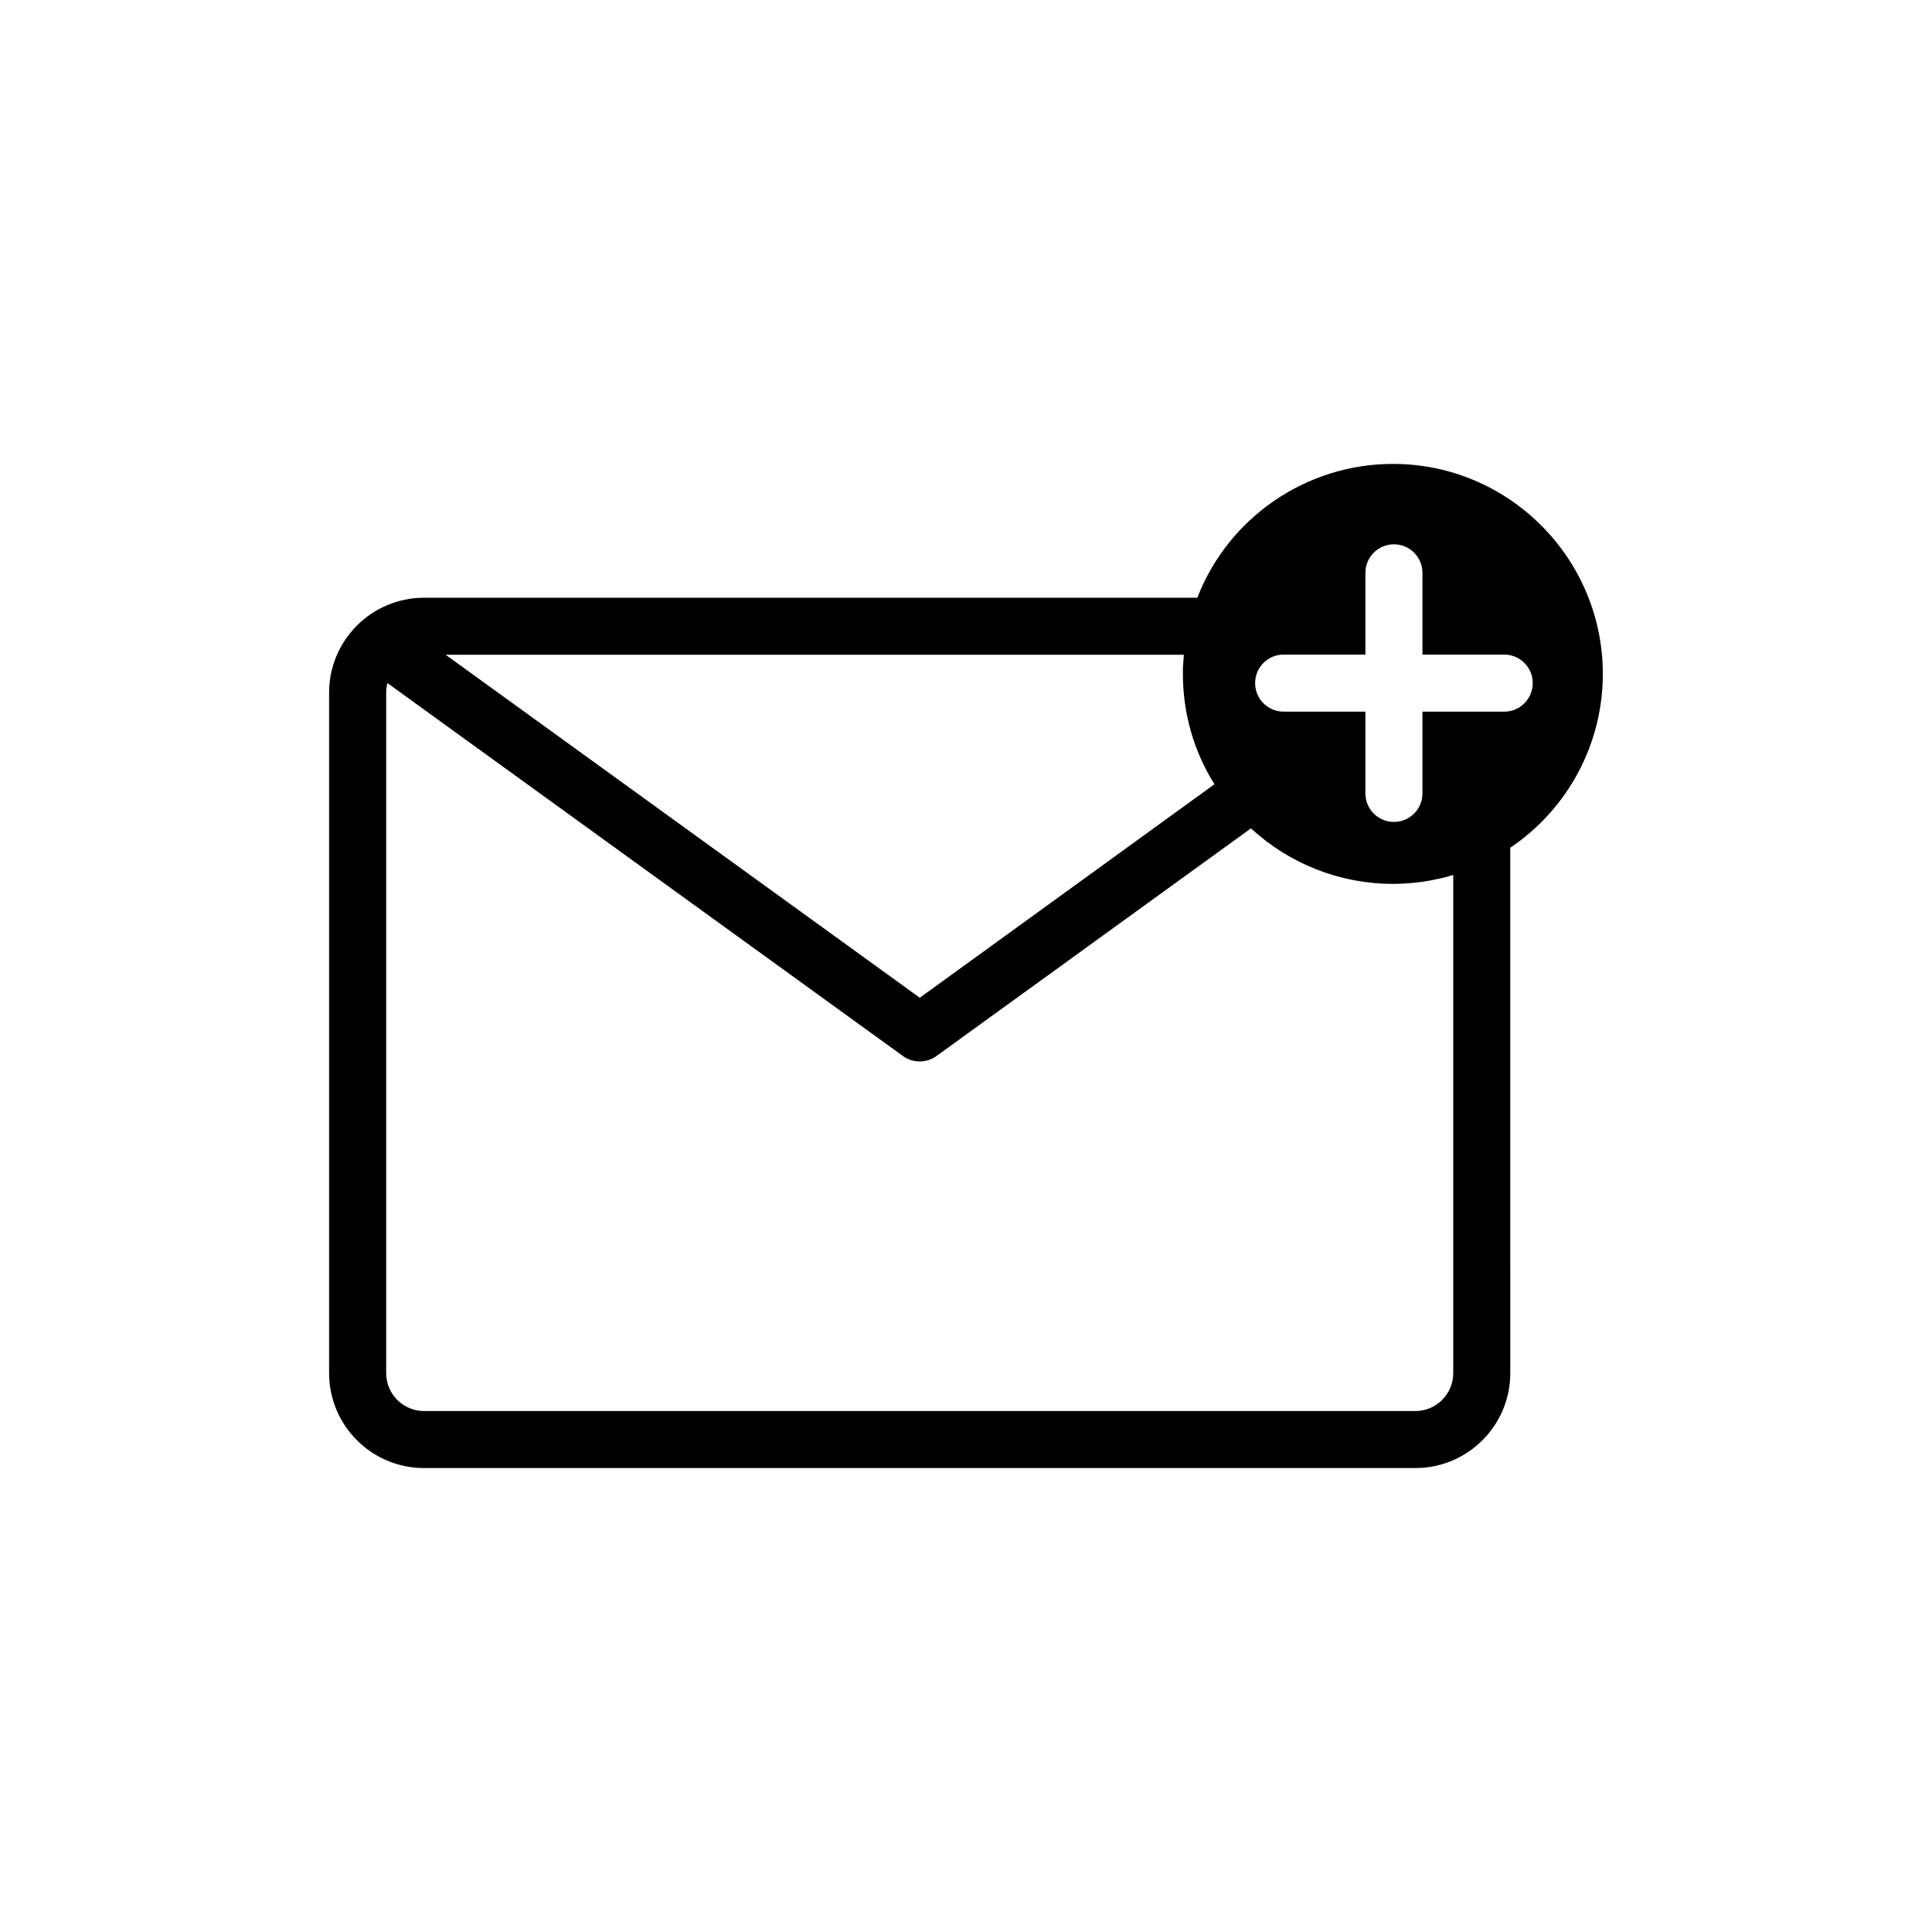 <?xml version="1.0" encoding="UTF-8"?>
<!-- Uploaded to: ICON Repo, www.iconrepo.com, Generator: ICON Repo Mixer Tools -->
<svg fill="#000000" width="800px" height="800px" version="1.1" viewBox="144 144 512 512" xmlns="http://www.w3.org/2000/svg">
 <path d="m513.15 266.94c-23.074 0-43.68 14.309-51.844 35.469h-204.95c-13.855 0-25.141 11.285-25.141 25.141v180.36c0 13.855 11.285 25.141 25.141 25.141h262.74c13.855 0 25.141-11.285 25.141-25.141l-0.004-139.25c15.266-10.277 24.535-27.508 24.535-46.047 0-30.684-24.938-55.672-55.621-55.672zm-55.418 50.582c-0.051 0.707-0.102 1.461-0.152 2.168-0.102 0.957-0.102 1.965-0.102 2.922 0 10.328 2.871 20.504 8.363 29.223l-78.09 56.578-125.65-90.891zm71.391 190.39c0 5.492-4.484 10.027-10.027 10.027h-262.73c-5.543 0-10.027-4.535-10.027-10.027v-180.36c0-0.855 0.102-1.715 0.352-2.519l136.63 98.848c1.309 0.957 2.871 1.41 4.434 1.41 1.512 0 3.074-0.453 4.383-1.41l83.379-60.355c10.227 9.422 23.578 14.711 37.633 14.711 1.359 0 2.719-0.051 4.082-0.152 1.359-0.102 2.672-0.25 4.031-0.453 1.309-0.203 2.672-0.453 3.981-0.754 1.309-0.25 2.621-0.605 3.879-1.008zm13.504-175.32h-21.664v21.664c0 4.18-3.375 7.559-7.559 7.559-4.18 0-7.559-3.375-7.559-7.559v-21.664h-21.664c-4.18 0-7.559-3.375-7.559-7.559 0-4.18 3.375-7.559 7.559-7.559h21.664v-21.664c0-4.18 3.375-7.559 7.559-7.559 4.18 0 7.559 3.375 7.559 7.559v21.664h21.664c4.18 0 7.559 3.375 7.559 7.559-0.004 4.184-3.379 7.559-7.559 7.559z"/>
</svg>